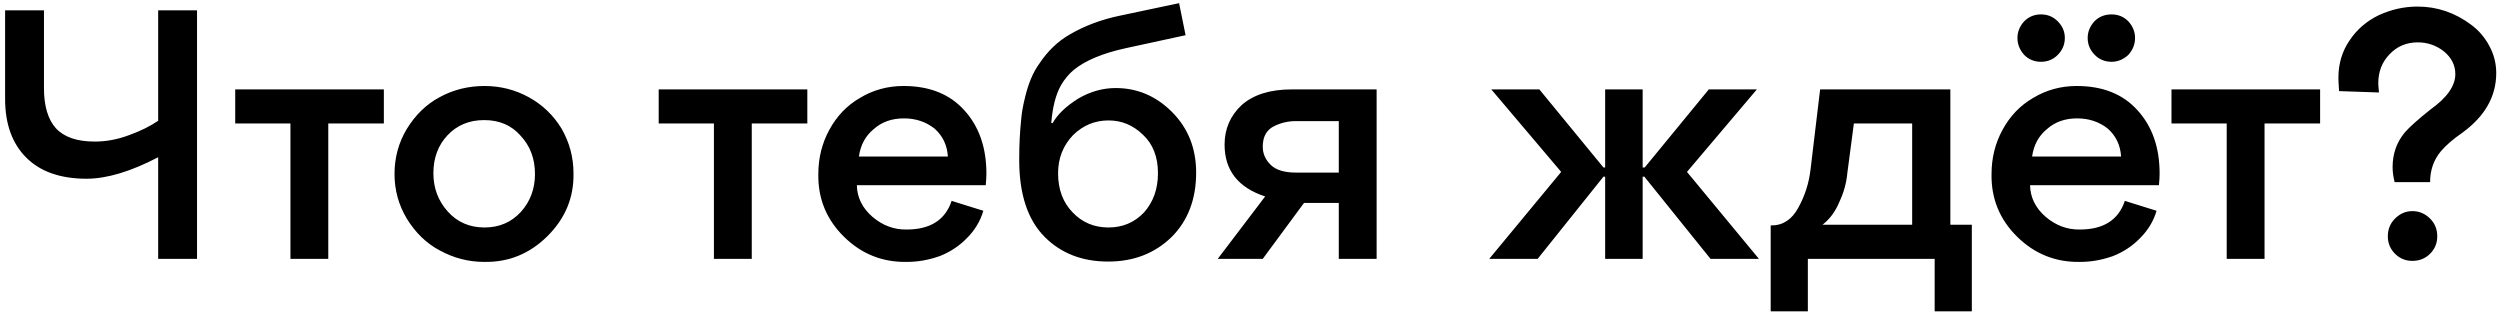 <?xml version="1.0" encoding="UTF-8"?> <svg xmlns="http://www.w3.org/2000/svg" width="396" height="50" viewBox="0 0 396 50" fill="none"> <path d="M25.054 41V24.908C20.698 27.176 16.918 28.31 13.714 28.31C9.574 28.31 6.388 27.194 4.156 24.962C1.924 22.73 0.808 19.634 0.808 15.674V1.634H6.964V13.946C6.964 16.79 7.594 18.914 8.854 20.318C10.15 21.722 12.202 22.424 15.01 22.424C16.846 22.424 18.664 22.082 20.464 21.398C22.264 20.75 23.794 19.994 25.054 19.13V1.634H31.21V41H25.054ZM46.006 41V19.562H37.258V14.162H60.802V19.562H52V41H46.006ZM62.492 27.554C62.492 24.962 63.14 22.586 64.436 20.426C65.804 18.194 67.532 16.52 69.62 15.404C71.78 14.216 74.156 13.622 76.748 13.622C79.268 13.622 81.608 14.216 83.768 15.404C85.928 16.592 87.656 18.248 88.952 20.372C90.212 22.568 90.842 24.926 90.842 27.446C90.914 31.298 89.528 34.628 86.684 37.436C83.876 40.208 80.546 41.558 76.694 41.486C74.21 41.486 71.852 40.874 69.62 39.65C67.532 38.534 65.804 36.86 64.436 34.628C63.14 32.468 62.492 30.11 62.492 27.554ZM68.648 27.446C68.648 29.786 69.404 31.802 70.916 33.494C72.428 35.186 74.372 36.032 76.748 36.032C79.088 36.032 81.014 35.204 82.526 33.548C84.002 31.892 84.74 29.894 84.74 27.554C84.74 25.142 83.984 23.126 82.472 21.506C81.032 19.85 79.106 19.022 76.694 19.022C74.318 19.022 72.374 19.832 70.862 21.452C69.386 23.036 68.648 25.034 68.648 27.446ZM113.085 41V19.562H104.337V14.162H127.881V19.562H119.079V41H113.085ZM156.138 29.336H135.726C135.762 31.28 136.59 32.954 138.21 34.358C139.83 35.726 141.63 36.392 143.61 36.356C147.354 36.356 149.73 34.844 150.738 31.82L155.76 33.386C155.292 35.006 154.428 36.446 153.168 37.706C151.944 38.966 150.504 39.92 148.848 40.568C147.12 41.18 145.392 41.486 143.664 41.486C139.776 41.558 136.446 40.226 133.674 37.49C130.902 34.754 129.552 31.442 129.624 27.554C129.624 25.034 130.2 22.712 131.352 20.588C132.54 18.392 134.16 16.7 136.212 15.512C138.3 14.252 140.604 13.622 143.124 13.622C147.228 13.622 150.432 14.9 152.736 17.456C155.076 20.012 156.246 23.36 156.246 27.5C156.246 28.004 156.21 28.616 156.138 29.336ZM143.178 18.752C141.27 18.752 139.686 19.31 138.426 20.426C137.094 21.506 136.302 22.964 136.05 24.8H150.144C150.036 23 149.334 21.524 148.038 20.372C146.67 19.292 145.05 18.752 143.178 18.752ZM187.795 5.576L178.345 7.628C174.709 8.42 171.973 9.554 170.137 11.03C169.345 11.678 168.661 12.488 168.085 13.46C167.257 14.9 166.735 16.898 166.519 19.454L166.735 19.508C167.491 18.14 168.841 16.844 170.785 15.62C172.693 14.504 174.673 13.946 176.725 13.946C180.145 13.946 183.115 15.206 185.635 17.726C188.191 20.282 189.469 23.486 189.469 27.338C189.469 31.55 188.173 34.952 185.581 37.544C182.917 40.136 179.569 41.432 175.537 41.432C171.433 41.432 168.085 40.136 165.493 37.544C162.793 34.844 161.443 30.776 161.443 25.34C161.443 22.964 161.551 20.786 161.767 18.806C161.839 17.906 162.019 16.862 162.307 15.674C162.847 13.298 163.639 11.408 164.683 10.004C165.979 8.06 167.563 6.548 169.435 5.468C171.775 4.1 174.403 3.11 177.319 2.498L186.769 0.5L187.795 5.576ZM175.591 19.076C173.431 19.076 171.559 19.85 169.975 21.398C168.391 23.054 167.599 25.07 167.599 27.446C167.599 30.002 168.373 32.072 169.921 33.656C171.433 35.24 173.323 36.032 175.591 36.032C177.823 36.032 179.695 35.24 181.207 33.656C182.683 32 183.421 29.93 183.421 27.446C183.421 24.854 182.629 22.82 181.045 21.344C179.497 19.832 177.679 19.076 175.591 19.076ZM206.555 32.144L200.021 41H192.893L200.399 31.118C196.115 29.714 193.973 26.978 193.973 22.91C193.973 20.426 194.873 18.338 196.673 16.646C198.545 14.99 201.191 14.162 204.611 14.162H218.057V41H212.063V32.144H206.555ZM212.063 19.184H205.259C204.071 19.184 202.955 19.436 201.911 19.94C200.651 20.516 200.021 21.614 200.021 23.234C200.021 24.35 200.453 25.322 201.317 26.15C202.145 26.942 203.477 27.338 205.313 27.338H212.063V19.184ZM260.197 26.528H260.521L270.673 14.162H278.287L267.217 27.23L278.611 41H270.943L260.467 27.986H260.197V41H254.257V27.986H253.987L243.565 41H235.897L247.291 27.23L236.221 14.162H243.835L253.987 26.528H254.257V14.162H260.197V26.528ZM306.451 41H286.363V49.316H280.477V35.708H280.585C282.421 35.708 283.843 34.772 284.851 32.9C285.895 31.028 286.543 28.994 286.795 26.798L288.307 14.162H308.935V35.6H312.337V49.316H306.451V41ZM293.653 19.562L292.627 27.338C292.483 28.958 292.051 30.524 291.331 32.036C290.719 33.512 289.837 34.7 288.685 35.6H302.887V19.562H293.653ZM325.936 8.708C325.216 9.428 324.334 9.788 323.29 9.788C322.246 9.788 321.364 9.428 320.644 8.708C319.924 7.916 319.564 7.016 319.564 6.008C319.564 5.036 319.924 4.154 320.644 3.362C321.364 2.642 322.246 2.282 323.29 2.282C324.334 2.282 325.216 2.642 325.936 3.362C326.692 4.118 327.07 5 327.07 6.008C327.07 7.052 326.692 7.952 325.936 8.708ZM334.468 9.788C333.424 9.788 332.542 9.428 331.822 8.708C331.066 7.952 330.688 7.052 330.688 6.008C330.688 5.036 331.048 4.154 331.768 3.362C332.488 2.642 333.388 2.282 334.468 2.282C335.512 2.282 336.394 2.642 337.114 3.362C337.834 4.154 338.194 5.036 338.194 6.008C338.194 7.016 337.834 7.916 337.114 8.708C336.322 9.428 335.44 9.788 334.468 9.788ZM342.082 27.5C342.082 28.004 342.046 28.616 341.974 29.336H321.562C321.598 31.28 322.426 32.954 324.046 34.358C325.666 35.726 327.466 36.392 329.446 36.356C333.19 36.356 335.566 34.844 336.574 31.82L341.596 33.386C341.128 35.006 340.264 36.446 339.004 37.706C337.78 38.966 336.34 39.92 334.684 40.568C332.956 41.18 331.228 41.486 329.5 41.486C325.612 41.558 322.282 40.226 319.51 37.49C316.738 34.754 315.388 31.442 315.46 27.554C315.46 25.034 316.036 22.712 317.188 20.588C318.376 18.392 319.996 16.7 322.048 15.512C324.136 14.252 326.44 13.622 328.96 13.622C333.064 13.622 336.268 14.9 338.572 17.456C340.912 20.012 342.082 23.36 342.082 27.5ZM321.886 24.8H335.98C335.872 23 335.17 21.524 333.874 20.372C332.506 19.292 330.886 18.752 329.014 18.752C327.106 18.752 325.522 19.31 324.262 20.426C322.93 21.506 322.138 22.964 321.886 24.8ZM352.71 41V19.562H343.962V14.162H367.506V19.562H358.704V41H352.71ZM376.828 14.648L370.51 14.432C370.438 13.352 370.402 12.65 370.402 12.326C370.402 10.094 370.996 8.114 372.184 6.386C373.336 4.658 374.884 3.326 376.828 2.39C378.808 1.49 380.842 1.04 382.93 1.04C386.026 1.04 388.852 1.994 391.408 3.902C392.632 4.802 393.604 5.936 394.324 7.304C395.044 8.636 395.404 10.058 395.404 11.57C395.404 15.242 393.64 18.374 390.112 20.966C388.6 22.01 387.448 23 386.656 23.936C385.504 25.304 384.928 26.942 384.928 28.85H379.312C379.096 28.022 378.988 27.23 378.988 26.474C378.988 24.35 379.636 22.514 380.932 20.966C381.688 20.102 383.038 18.896 384.982 17.348C387.61 15.476 388.924 13.604 388.924 11.732C388.924 10.328 388.312 9.122 387.088 8.114C385.864 7.178 384.496 6.71 382.984 6.71C381.184 6.71 379.69 7.34 378.502 8.6C377.314 9.824 376.72 11.354 376.72 13.19C376.72 13.442 376.756 13.928 376.828 14.648ZM379.366 34.628C378.61 35.384 378.232 36.32 378.232 37.436C378.232 38.516 378.61 39.434 379.366 40.19C380.122 40.946 381.04 41.324 382.12 41.324C383.236 41.324 384.172 40.946 384.928 40.19C385.684 39.434 386.062 38.516 386.062 37.436C386.062 36.32 385.684 35.384 384.928 34.628C384.136 33.836 383.2 33.44 382.12 33.44C381.076 33.44 380.158 33.836 379.366 34.628Z" fill="black"></path> </svg> 